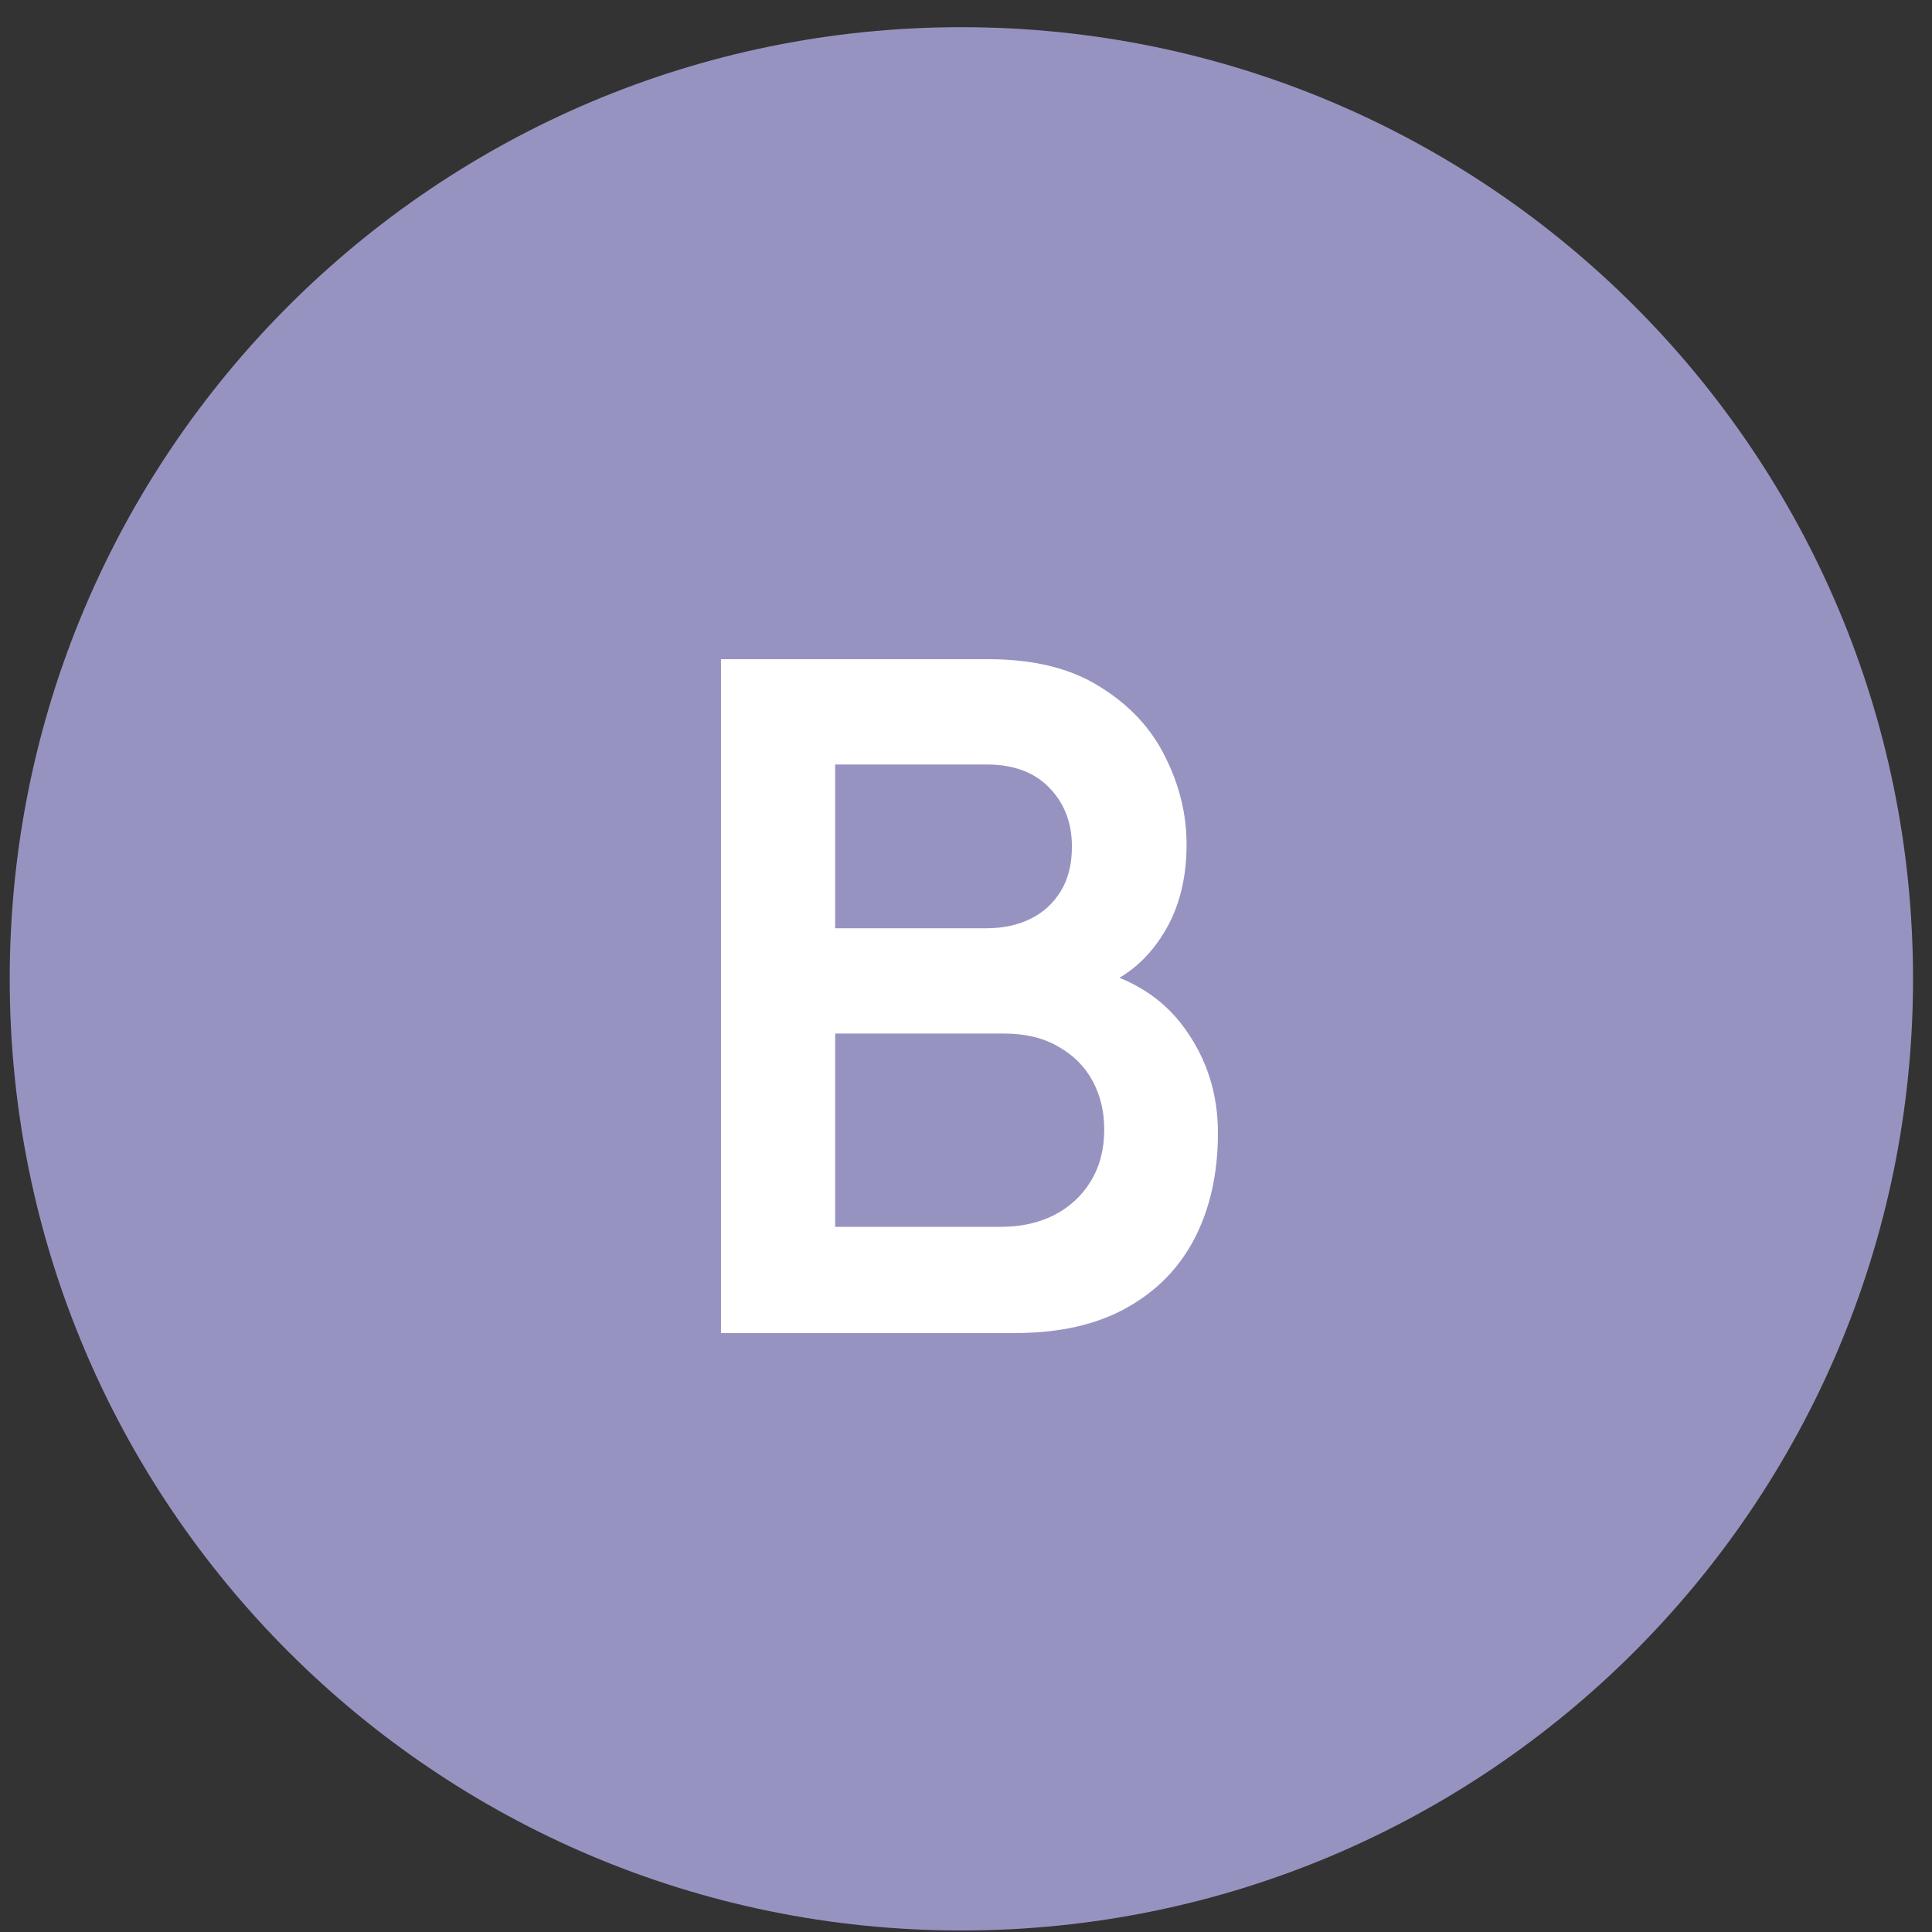 <svg xmlns="http://www.w3.org/2000/svg" width="60" height="60" viewBox="0 0 60 60" fill="none"><rect x="0" y="0" width="60" height="60" fill="#333333" stroke="none"/><g clip-path="url(#clip0_298_347)"><path d="M29.857 59.953C46.179 59.953 59.411 46.721 59.411 30.399C59.411 14.076 46.179 0.844 29.857 0.844C13.534 0.844 0.302 14.076 0.302 30.399C0.302 46.721 13.534 59.953 29.857 59.953Z" fill="#9793C1"></path><path d="M22.391 41.398V20.472H30.689C32.103 20.472 33.261 20.758 34.162 21.33C35.073 21.892 35.746 22.613 36.182 23.495C36.628 24.377 36.85 25.287 36.85 26.227C36.85 27.38 36.574 28.358 36.022 29.162C35.48 29.967 34.739 30.509 33.799 30.79V30.063C35.116 30.364 36.114 30.989 36.792 31.938C37.48 32.888 37.824 33.968 37.824 35.179C37.824 36.419 37.587 37.504 37.112 38.434C36.637 39.364 35.93 40.091 34.99 40.614C34.06 41.137 32.907 41.398 31.532 41.398H22.391ZM25.937 38.1H31.096C31.706 38.1 32.254 37.979 32.738 37.736C33.222 37.484 33.6 37.136 33.871 36.69C34.152 36.235 34.293 35.697 34.293 35.077C34.293 34.515 34.172 34.011 33.929 33.566C33.687 33.12 33.334 32.766 32.869 32.505C32.404 32.234 31.847 32.098 31.198 32.098H25.937V38.1ZM25.937 28.828H30.645C31.149 28.828 31.599 28.731 31.997 28.538C32.394 28.344 32.709 28.058 32.941 27.68C33.174 27.302 33.29 26.837 33.29 26.285C33.29 25.558 33.058 24.953 32.593 24.469C32.127 23.984 31.478 23.742 30.645 23.742H25.937V28.828Z" fill="white"></path></g><defs><clipPath id="clip0_298_347"><rect width="60" height="60" fill="white"></rect></clipPath></defs></svg>